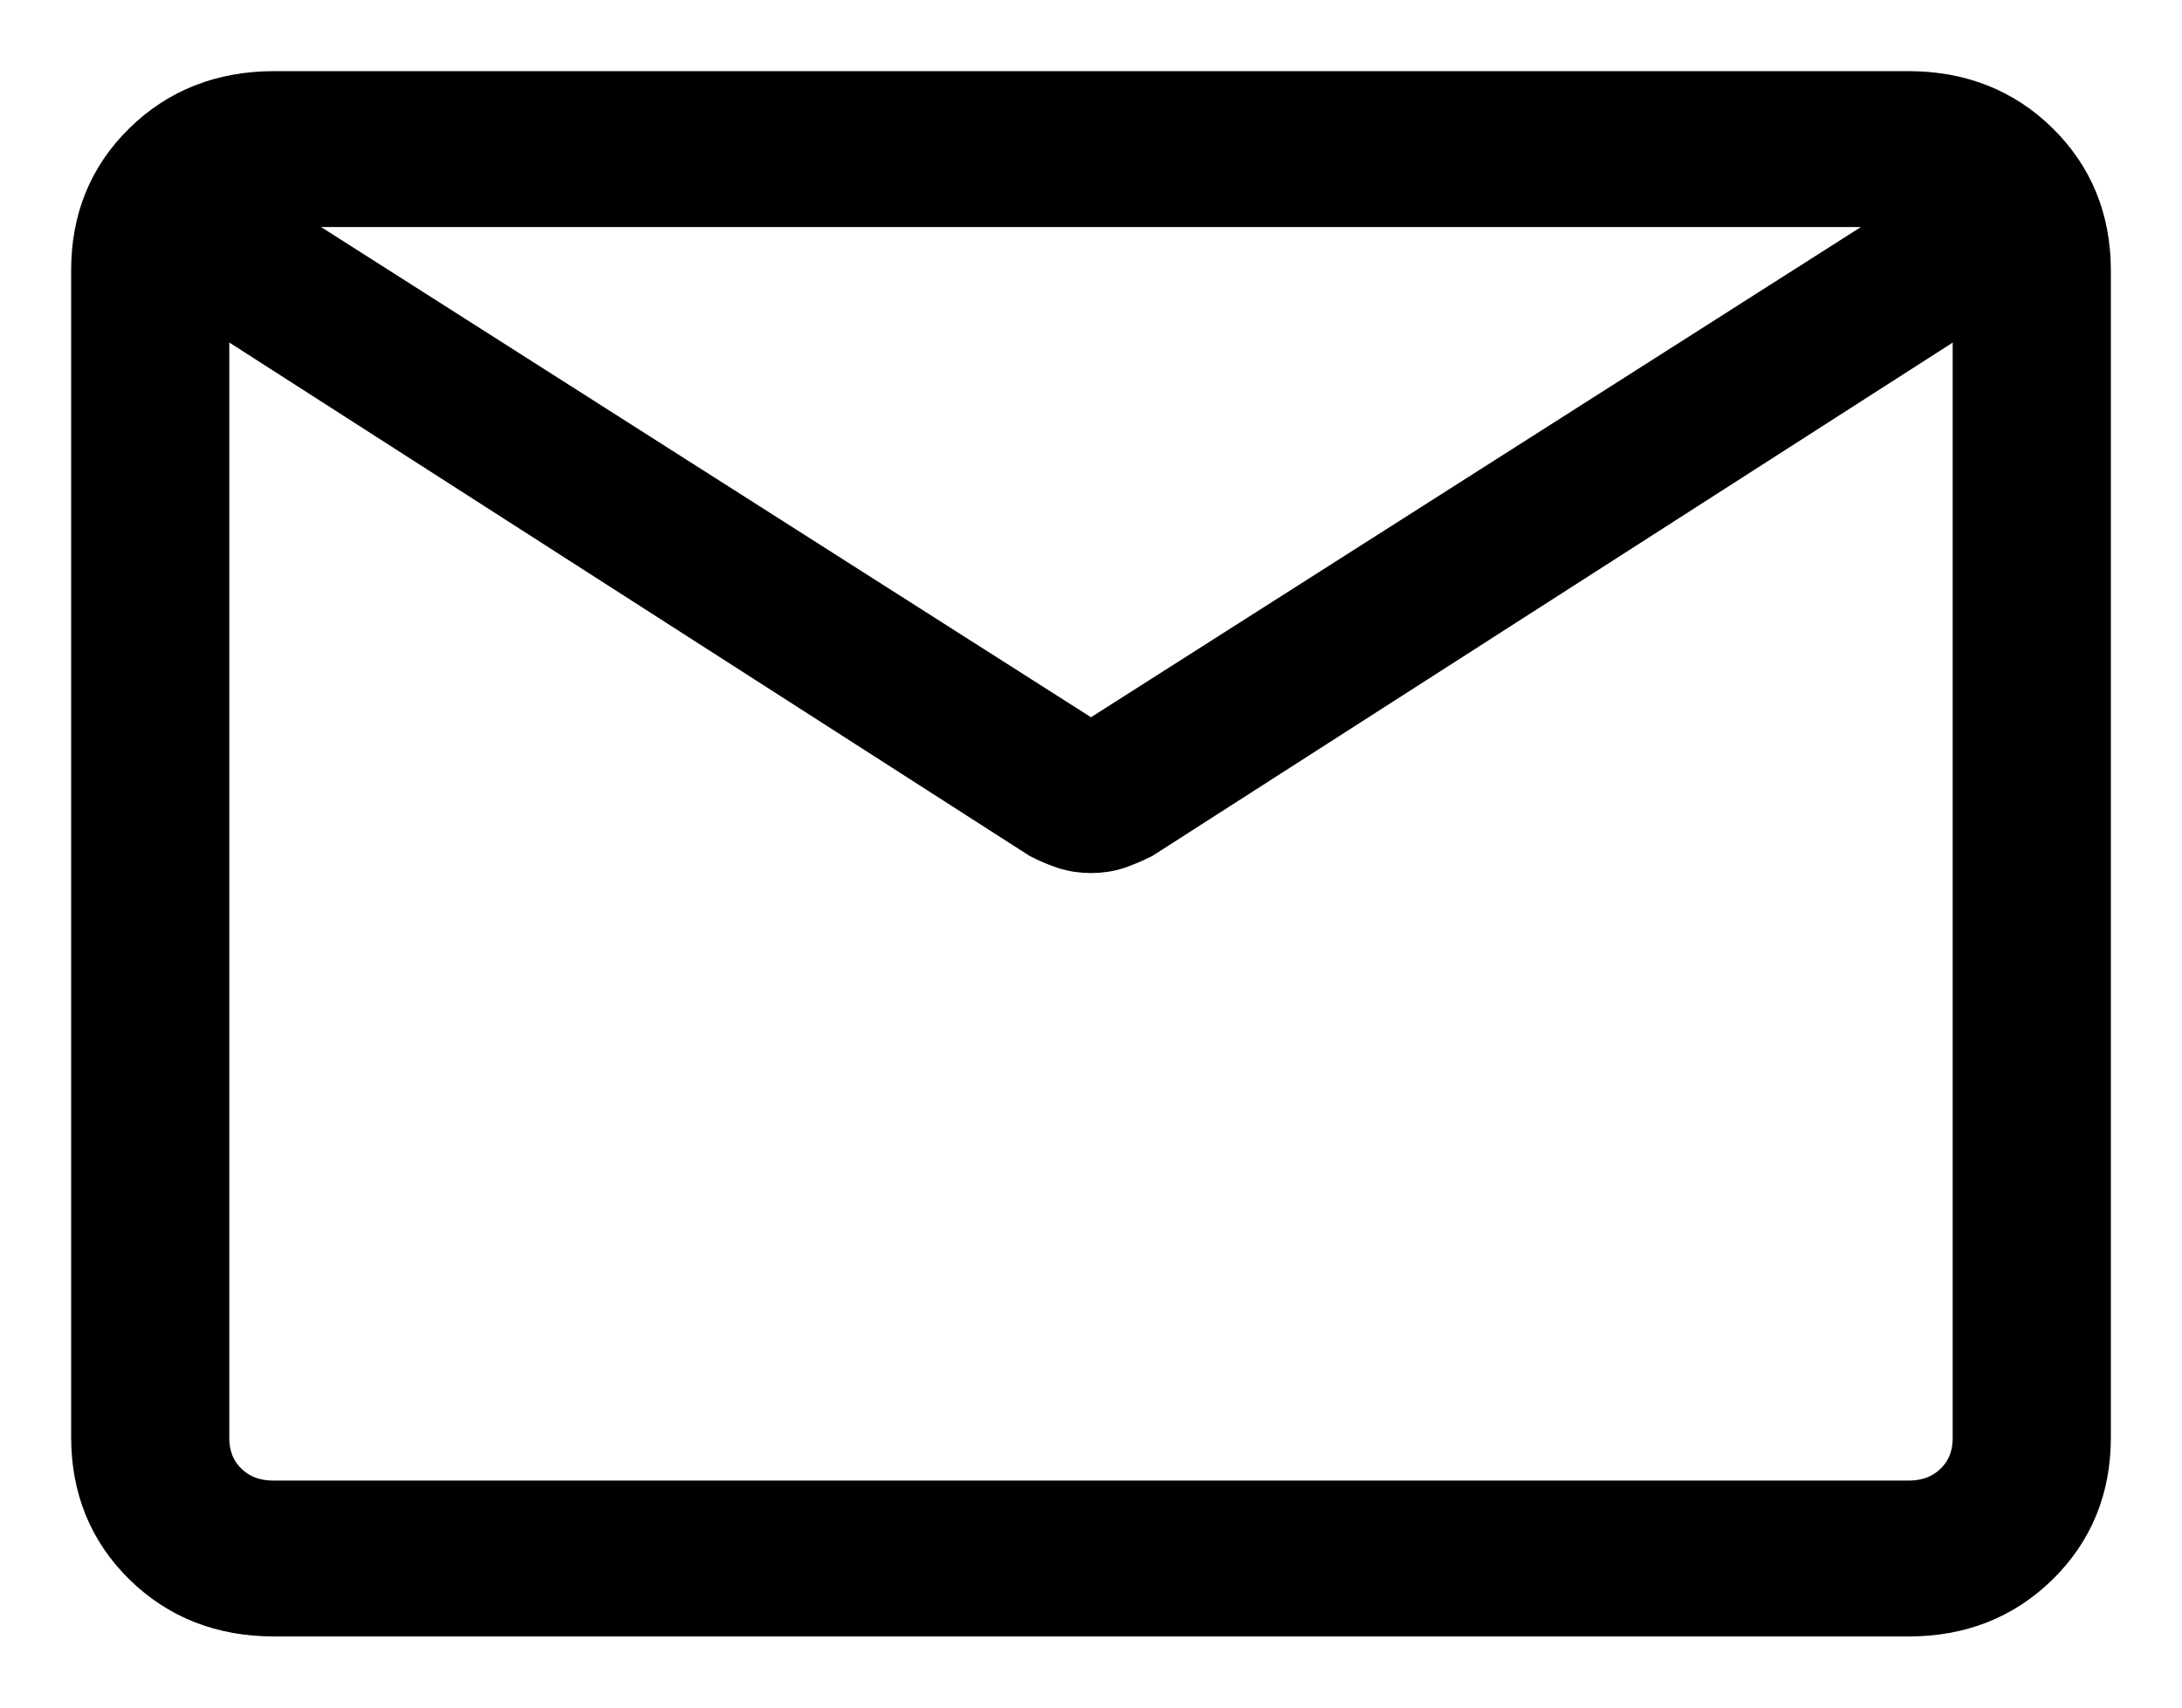 <svg width="23" height="18" viewBox="0 0 23 18" fill="none" xmlns="http://www.w3.org/2000/svg">
<path d="M2.885 17C2.348 17 1.899 16.824 1.54 16.472C1.181 16.12 1.001 15.68 1 15.153V2.847C1 2.32 1.18 1.881 1.54 1.529C1.9 1.177 2.348 1.001 2.884 1H20.116C20.652 1 21.101 1.176 21.46 1.529C21.819 1.882 21.999 2.321 22 2.847V15.154C22 15.68 21.82 16.119 21.46 16.472C21.1 16.825 20.652 17.001 20.116 17H2.885ZM20.833 3.154L12.023 8.805C11.94 8.846 11.857 8.882 11.773 8.911C11.688 8.939 11.597 8.953 11.5 8.953C11.403 8.953 11.312 8.939 11.227 8.911C11.142 8.883 11.059 8.847 10.977 8.805L2.167 3.153V15.153C2.167 15.359 2.234 15.528 2.369 15.659C2.503 15.791 2.675 15.857 2.885 15.857H20.116C20.325 15.857 20.497 15.791 20.631 15.659C20.766 15.528 20.833 15.359 20.833 15.153V3.154ZM11.5 7.857L20.474 2.143H2.526L11.5 7.857ZM2.167 3.395V2.469V2.507V2.143V2.509V2.449V3.395Z" fill="black"/>
<path d="M2.167 3.395V3.154V15.857M2.167 3.395V2.469V2.507V2.143V2.509V2.449V3.395ZM2.885 17C2.348 17 1.899 16.824 1.54 16.472C1.181 16.12 1.001 15.68 1 15.153V2.847C1 2.32 1.18 1.881 1.54 1.529C1.9 1.177 2.348 1.001 2.884 1H20.116C20.652 1 21.101 1.176 21.46 1.529C21.819 1.882 21.999 2.321 22 2.847V15.154C22 15.68 21.82 16.119 21.46 16.472C21.1 16.825 20.652 17.001 20.116 17H2.885ZM20.833 3.154L12.023 8.805C11.94 8.846 11.857 8.882 11.773 8.911C11.688 8.939 11.597 8.953 11.5 8.953C11.403 8.953 11.312 8.939 11.227 8.911C11.142 8.883 11.059 8.847 10.977 8.805L2.167 3.153V15.153C2.167 15.359 2.234 15.528 2.369 15.659C2.503 15.791 2.675 15.857 2.885 15.857H20.116C20.325 15.857 20.497 15.791 20.631 15.659C20.766 15.528 20.833 15.359 20.833 15.153V3.154ZM11.5 7.857L20.474 2.143H2.526L11.5 7.857Z" stroke="black" stroke-width="0.5"/>
</svg>
